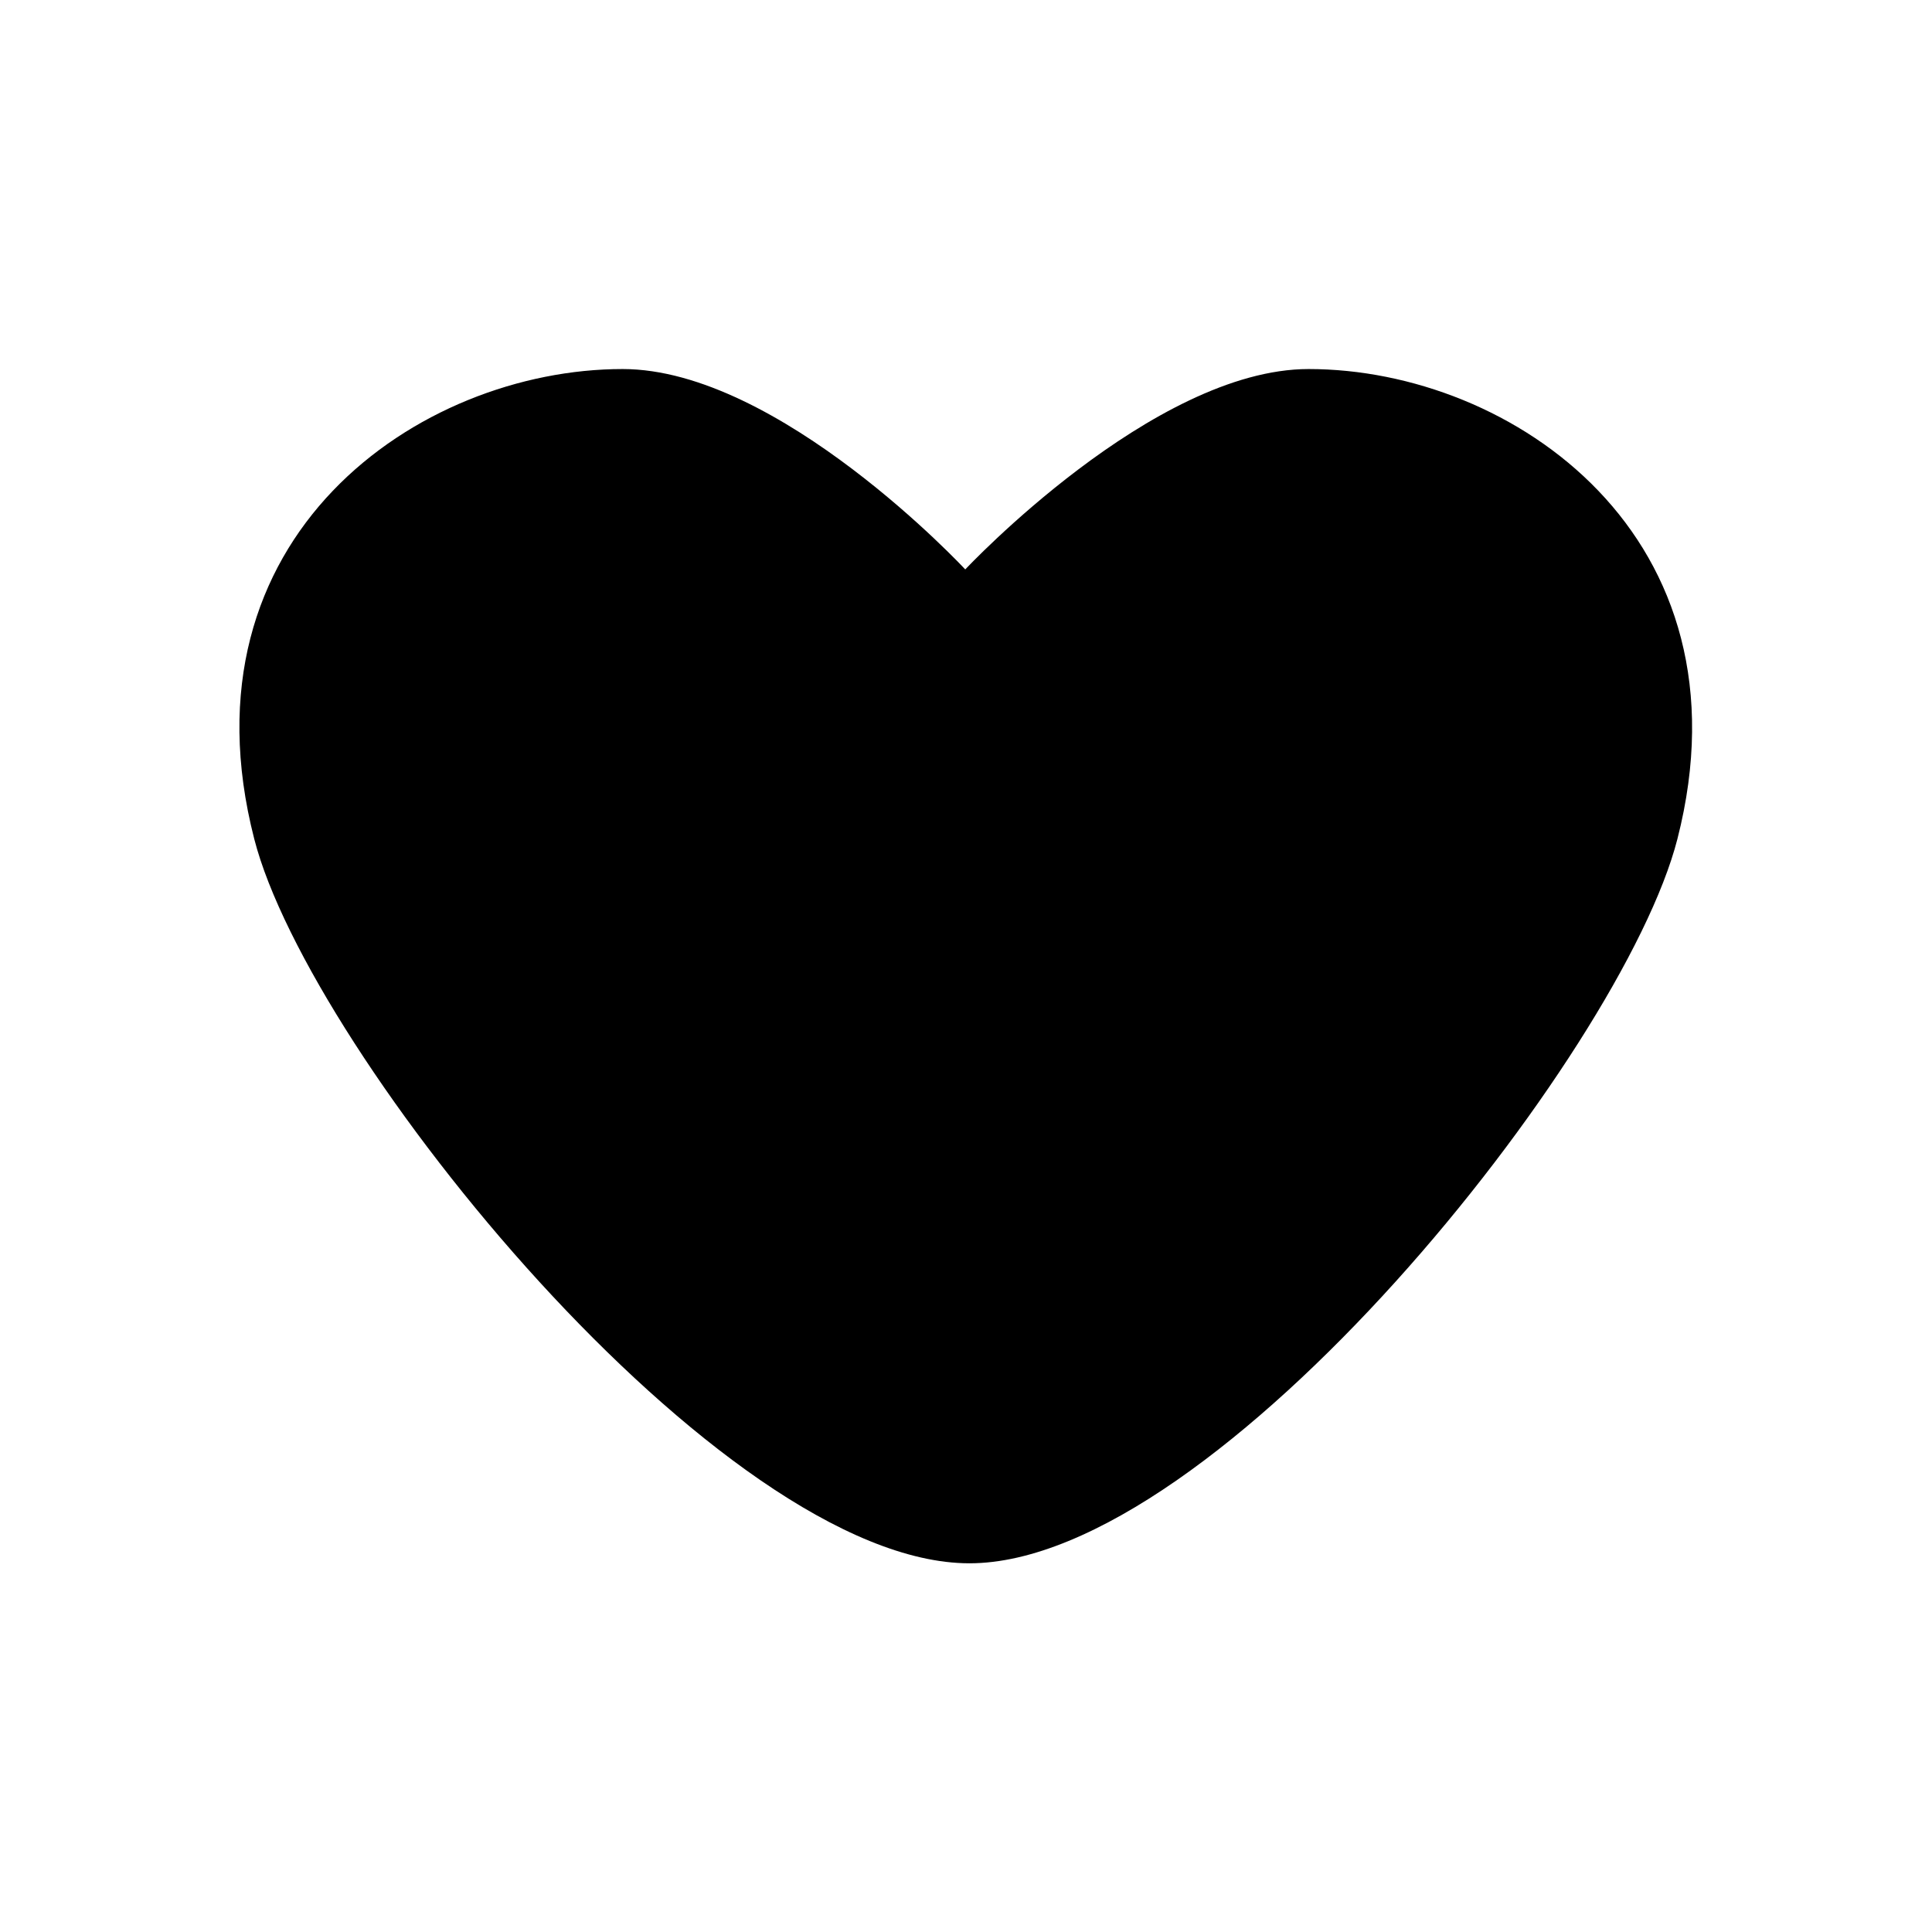 <?xml version="1.0" encoding="UTF-8"?>
<!-- The Best Svg Icon site in the world: iconSvg.co, Visit us! https://iconsvg.co -->
<svg fill="#000000" width="800px" height="800px" version="1.1" viewBox="144 144 512 512" xmlns="http://www.w3.org/2000/svg">
 <path d="m490.79 241.8c-41.211 0-90.988 53.102-90.988 53.102s-49.375-53.102-90.785-53.102c-54.109 0-118.2 44.535-97.637 124.54 14.609 57.031 123.73 191.95 189.53 191.95 65.496 0 173.01-134.92 187.62-191.95 20.457-80.004-43.73-124.54-97.738-124.54z"/>
</svg>